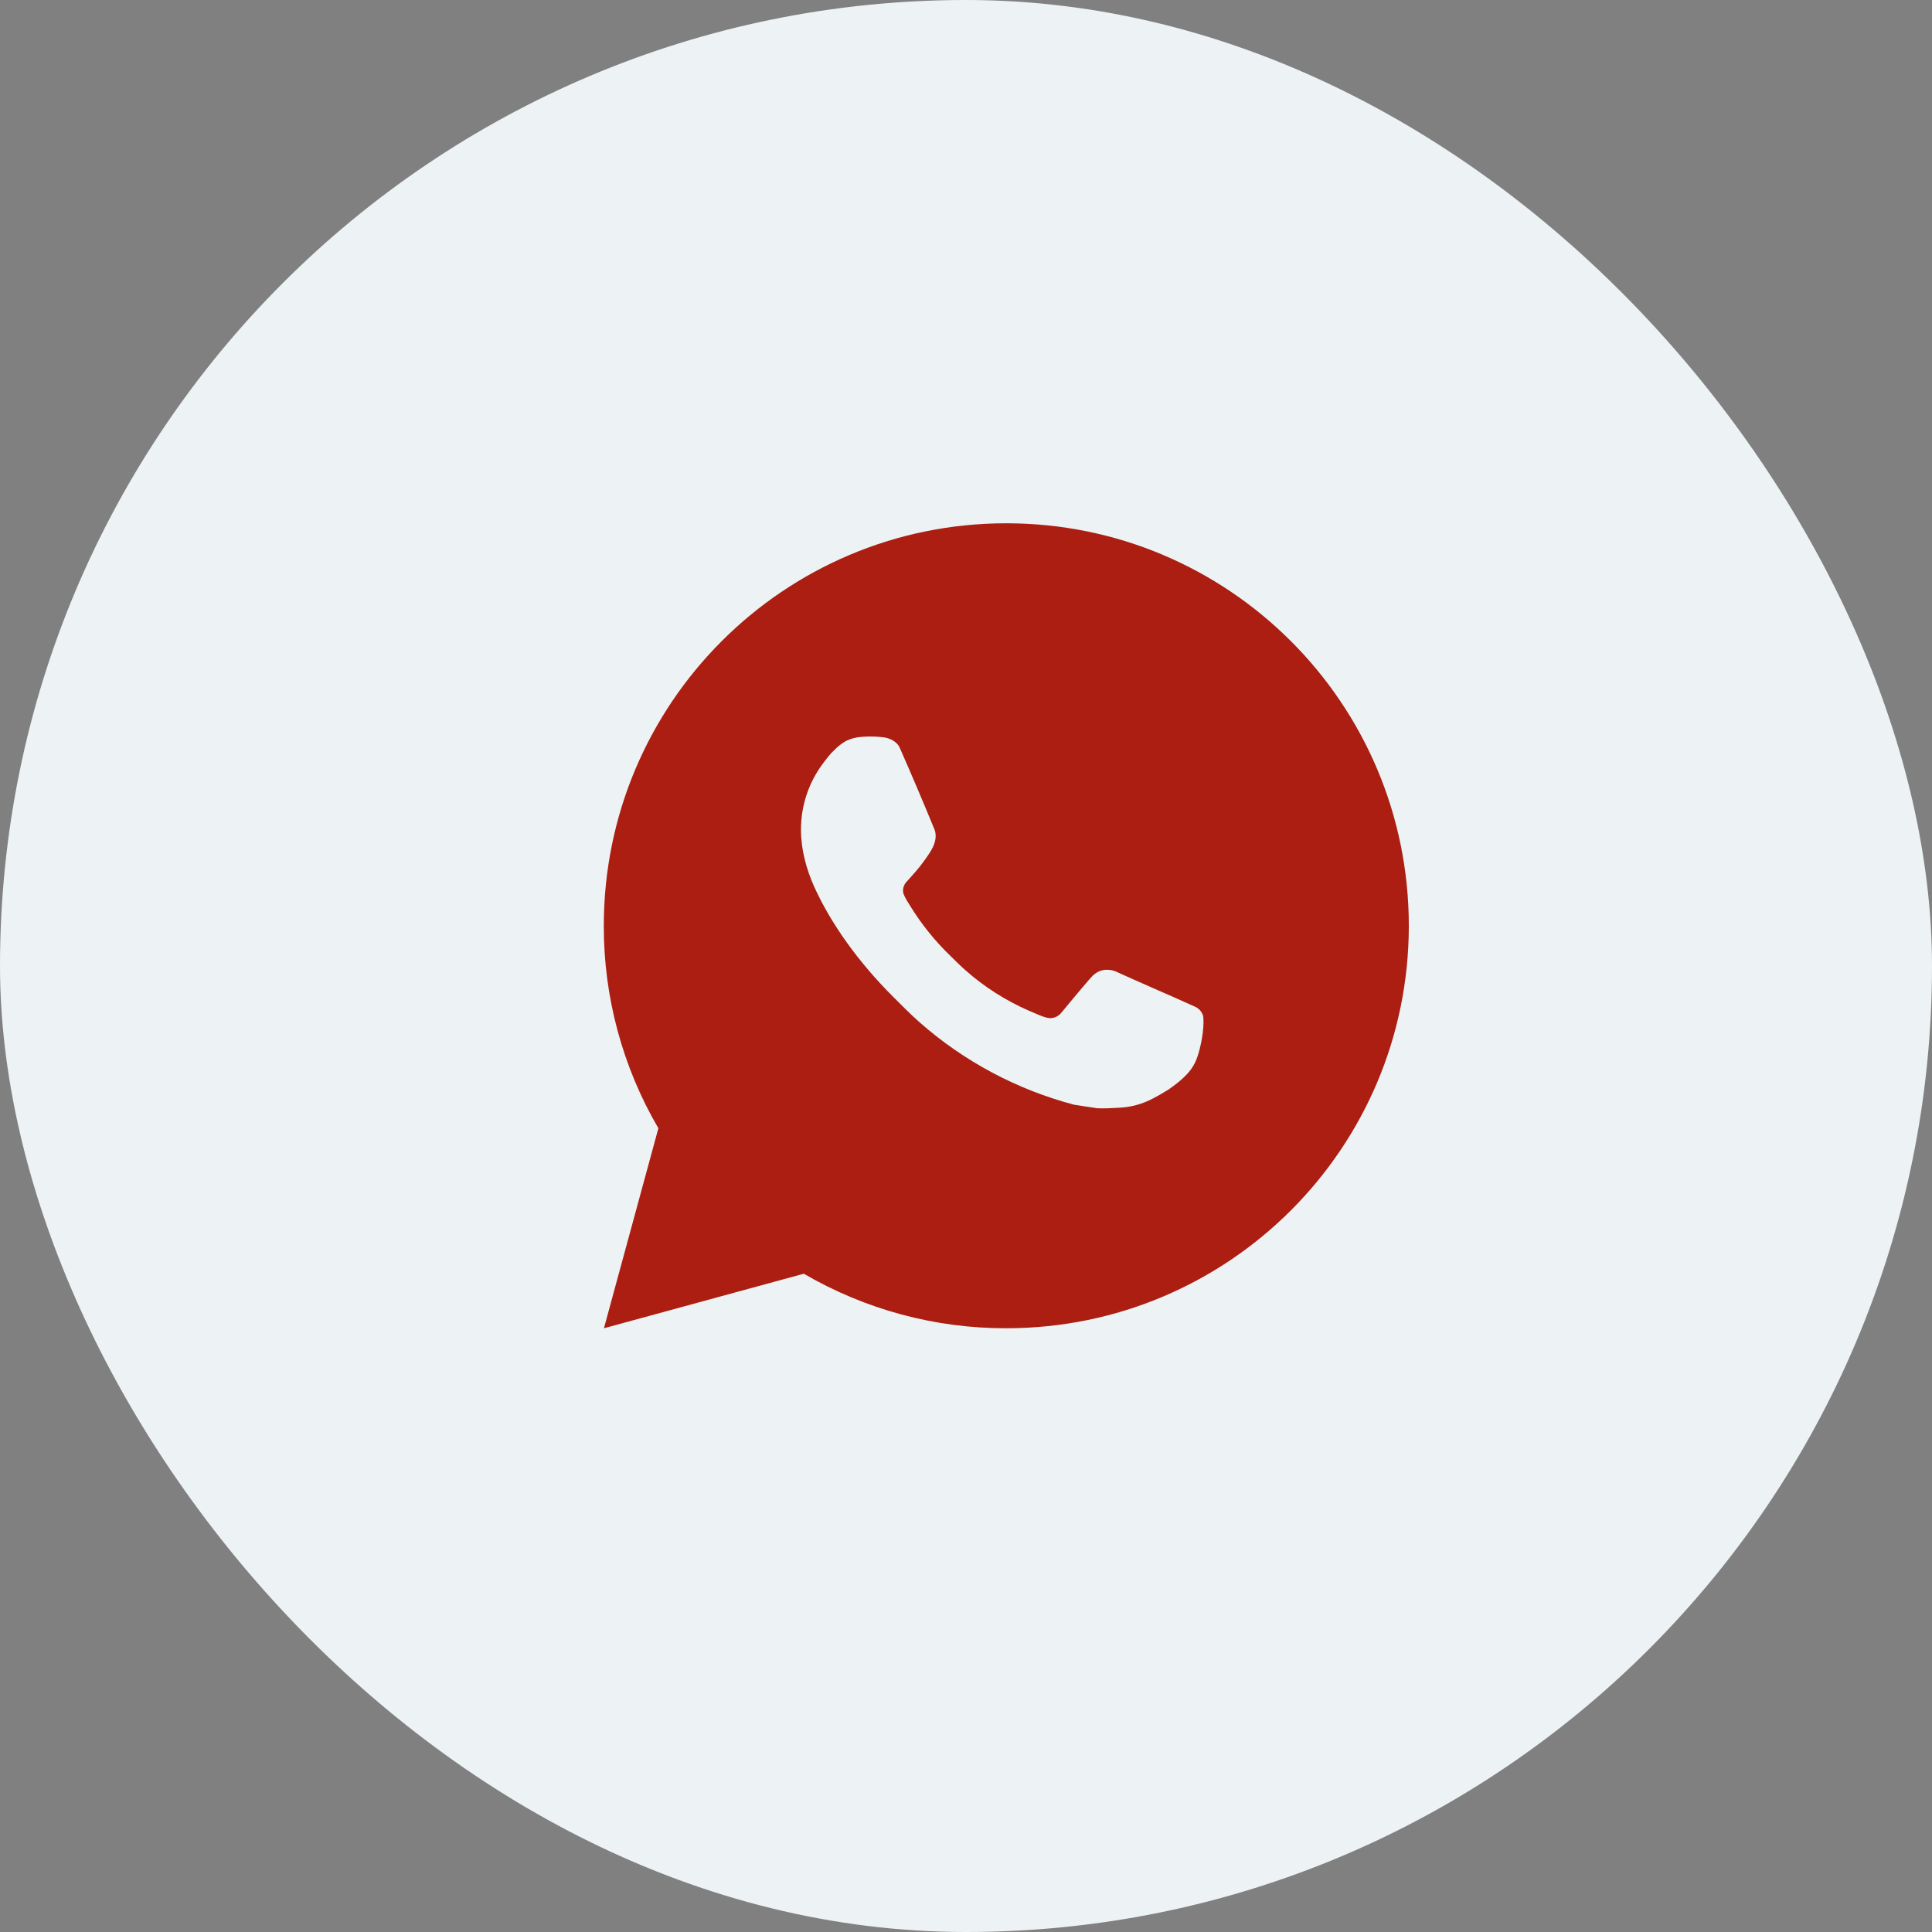 <?xml version="1.0" encoding="UTF-8"?> <svg xmlns="http://www.w3.org/2000/svg" width="40" height="40" viewBox="0 0 40 40" fill="none"><rect x="0" y="0" width="40" height="40" fill="#808080" stroke="none"/><rect width="40" height="40" rx="20" fill="#EDF2F4"></rect><path d="M20.834 10.834C25.437 10.834 29.168 14.564 29.168 19.167C29.168 23.769 25.437 27.5 20.834 27.5C19.361 27.503 17.915 27.113 16.642 26.371L12.504 27.5L13.631 23.36C12.888 22.088 12.498 20.64 12.501 19.167C12.501 14.564 16.232 10.834 20.834 10.834ZM17.994 15.25L17.828 15.257C17.72 15.264 17.614 15.293 17.517 15.34C17.427 15.391 17.345 15.455 17.273 15.53C17.172 15.624 17.116 15.706 17.055 15.785C16.747 16.186 16.581 16.678 16.583 17.183C16.585 17.592 16.692 17.989 16.858 18.361C17.199 19.113 17.76 19.909 18.5 20.646C18.678 20.823 18.853 21.002 19.042 21.168C19.961 21.977 21.057 22.561 22.242 22.873L22.715 22.945C22.869 22.953 23.023 22.942 23.178 22.934C23.421 22.922 23.658 22.856 23.872 22.742C23.982 22.685 24.088 22.624 24.192 22.558C24.192 22.558 24.227 22.535 24.296 22.483C24.408 22.4 24.477 22.341 24.571 22.244C24.641 22.171 24.699 22.087 24.746 21.992C24.811 21.856 24.876 21.597 24.902 21.381C24.922 21.216 24.917 21.126 24.914 21.07C24.911 20.981 24.837 20.889 24.756 20.849L24.271 20.632C24.271 20.632 23.546 20.316 23.102 20.114C23.056 20.094 23.006 20.082 22.956 20.08C22.899 20.074 22.841 20.081 22.787 20.099C22.732 20.117 22.683 20.147 22.641 20.186C22.637 20.184 22.581 20.232 21.978 20.962C21.944 21.008 21.896 21.043 21.841 21.063C21.787 21.082 21.728 21.085 21.672 21.07C21.617 21.056 21.564 21.037 21.512 21.015C21.409 20.972 21.373 20.955 21.302 20.925C20.824 20.717 20.381 20.435 19.99 20.089C19.885 19.998 19.788 19.898 19.688 19.801C19.36 19.487 19.074 19.132 18.837 18.744L18.788 18.665C18.753 18.612 18.725 18.554 18.703 18.494C18.672 18.372 18.754 18.273 18.754 18.273C18.754 18.273 18.957 18.052 19.051 17.932C19.142 17.815 19.22 17.702 19.27 17.621C19.368 17.463 19.399 17.3 19.348 17.174C19.114 16.604 18.873 16.037 18.624 15.473C18.575 15.362 18.429 15.282 18.297 15.266C18.252 15.26 18.207 15.256 18.162 15.253C18.05 15.246 17.938 15.247 17.826 15.256L17.994 15.25Z" fill="#AB1E11"></path></svg> 